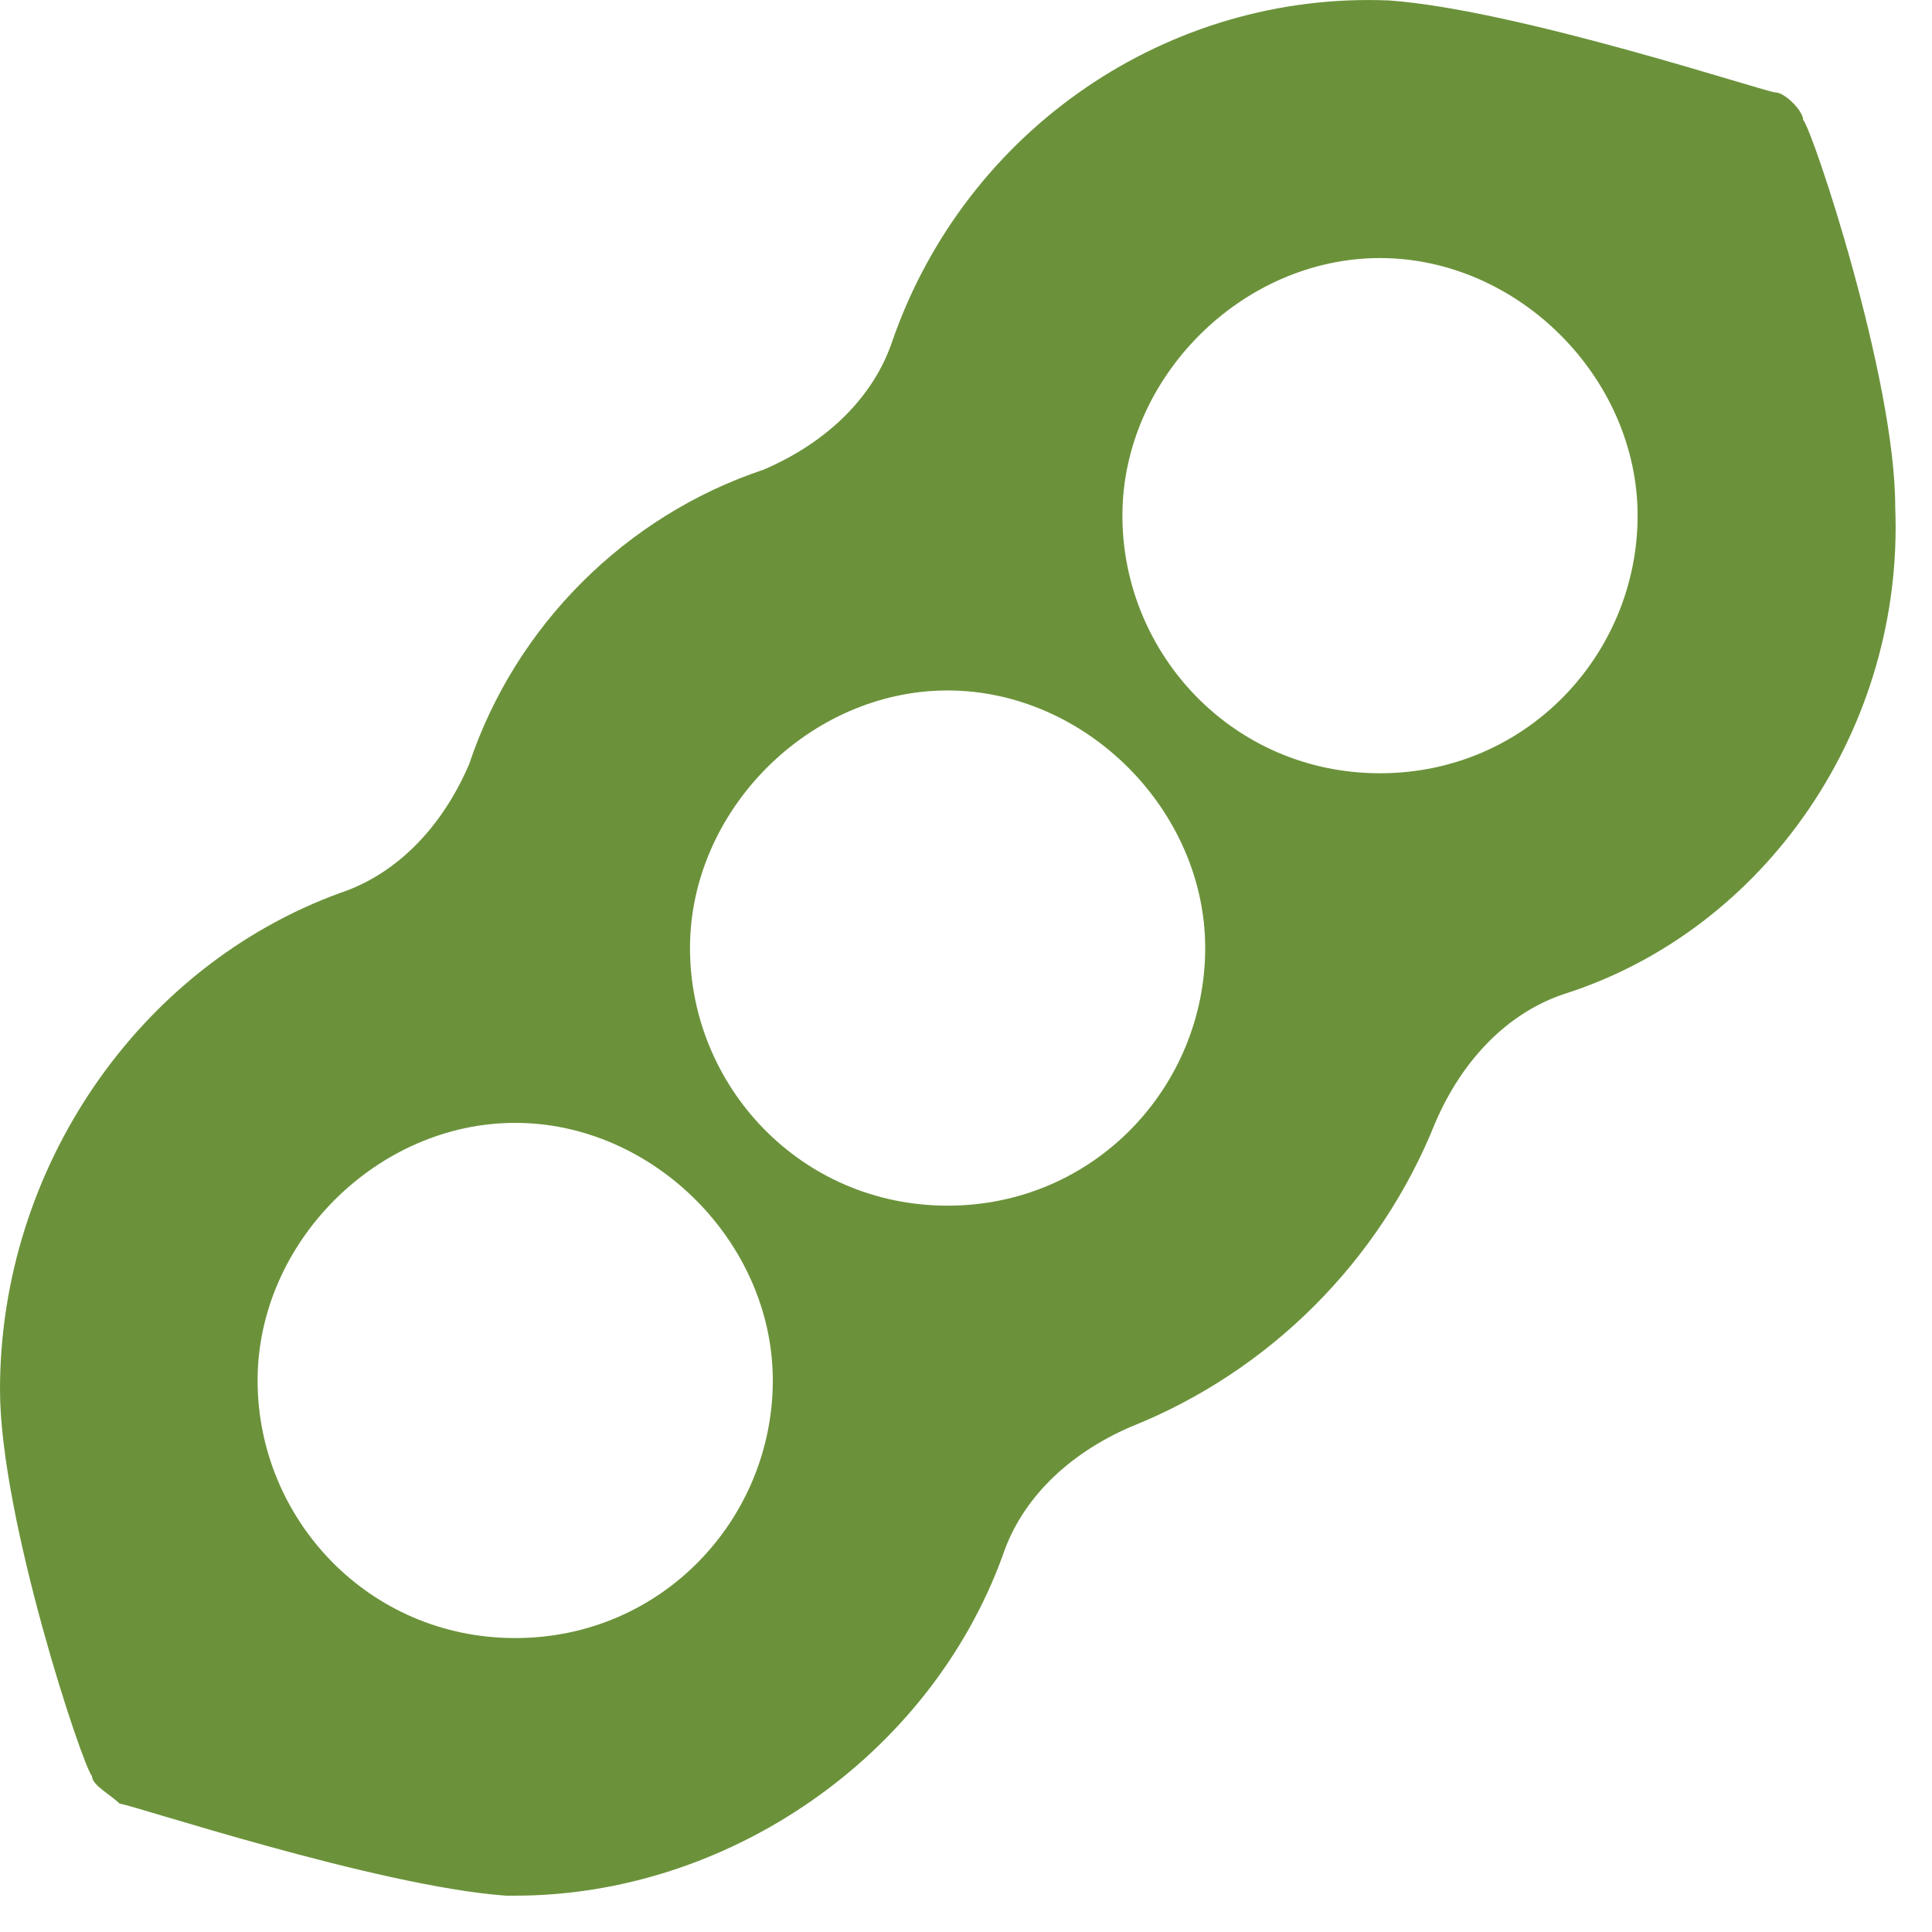 <svg width="21" height="21" viewBox="0 0 21 21" fill="none" xmlns="http://www.w3.org/2000/svg">
<path d="M20.6 5.505C20.6 4.105 19.7 1.405 19.6 1.305C19.6 1.205 19.4 1.005 19.3 1.005C19.2 1.005 16.5 0.105 15.1 0.005C12.7 -0.095 10.5 1.405 9.7 3.705C9.5 4.305 9 4.805 8.3 5.105C6.8 5.605 5.6 6.805 5.1 8.305C4.8 9.005 4.3 9.505 3.7 9.705C1.5 10.505 0 12.705 0 15.105C0 16.505 0.9 19.205 1 19.305C1 19.405 1.2 19.505 1.3 19.605C1.4 19.605 4.1 20.505 5.5 20.605H5.6C7.9 20.605 10.1 19.105 10.9 16.905C11.1 16.305 11.6 15.805 12.3 15.505C13.8 14.905 15 13.705 15.6 12.205C15.9 11.505 16.4 11.005 17 10.805C19.2 10.105 20.7 7.905 20.6 5.505ZM5.6 17.805C4 17.805 2.8 16.505 2.8 15.005C2.8 13.505 4.1 12.205 5.6 12.205C7.1 12.205 8.4 13.505 8.4 15.005C8.4 16.505 7.2 17.805 5.6 17.805ZM10.3 13.105C8.7 13.105 7.5 11.805 7.5 10.305C7.5 8.805 8.8 7.505 10.3 7.505C11.8 7.505 13.1 8.805 13.1 10.305C13.1 11.805 11.9 13.105 10.3 13.105ZM15 8.405C13.4 8.405 12.2 7.105 12.2 5.605C12.2 4.105 13.5 2.805 15 2.805C16.5 2.805 17.8 4.105 17.8 5.605C17.8 7.105 16.6 8.405 15 8.405Z" fill="#6B923A"/>
</svg>
